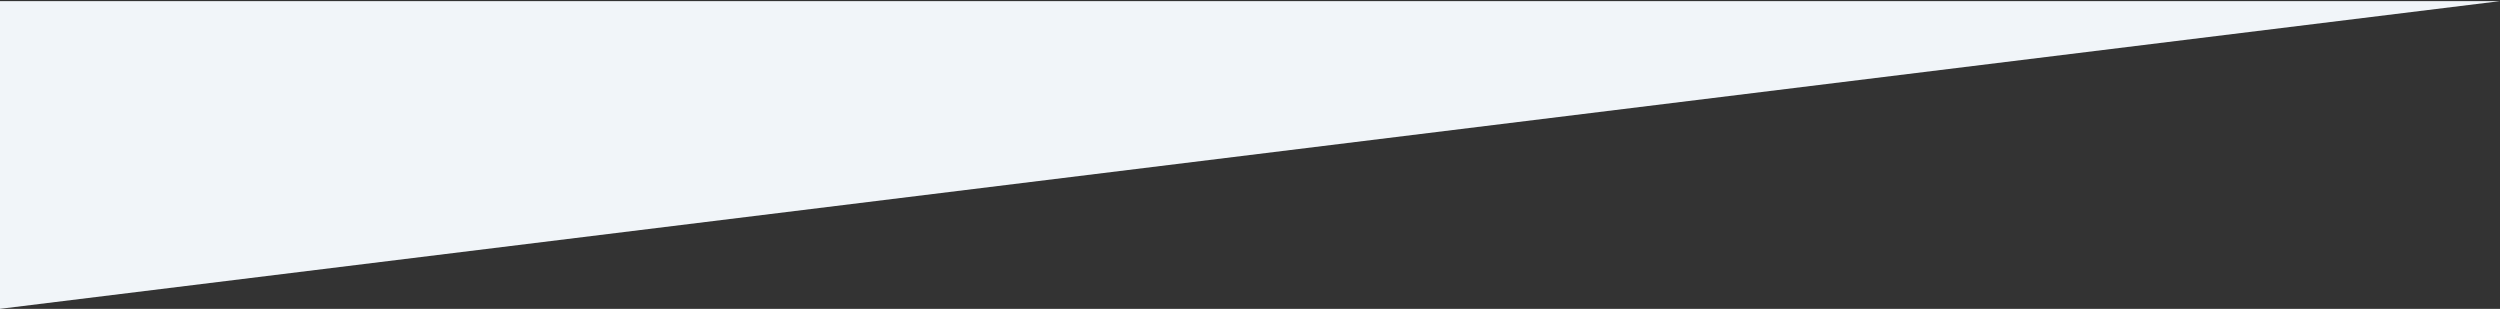 <svg width="1109" height="137" viewBox="0 0 1109 137" fill="none" xmlns="http://www.w3.org/2000/svg">
  <rect x="0" y="0" width="1109" height="137" fill="#333333" stroke="none"/>
  <g transform="rotate(180 554.5 68.5)">
    <path d="M1109 0L0 136.5H1109V0Z" fill="#F1F5F9"/>
  </g>
</svg>
